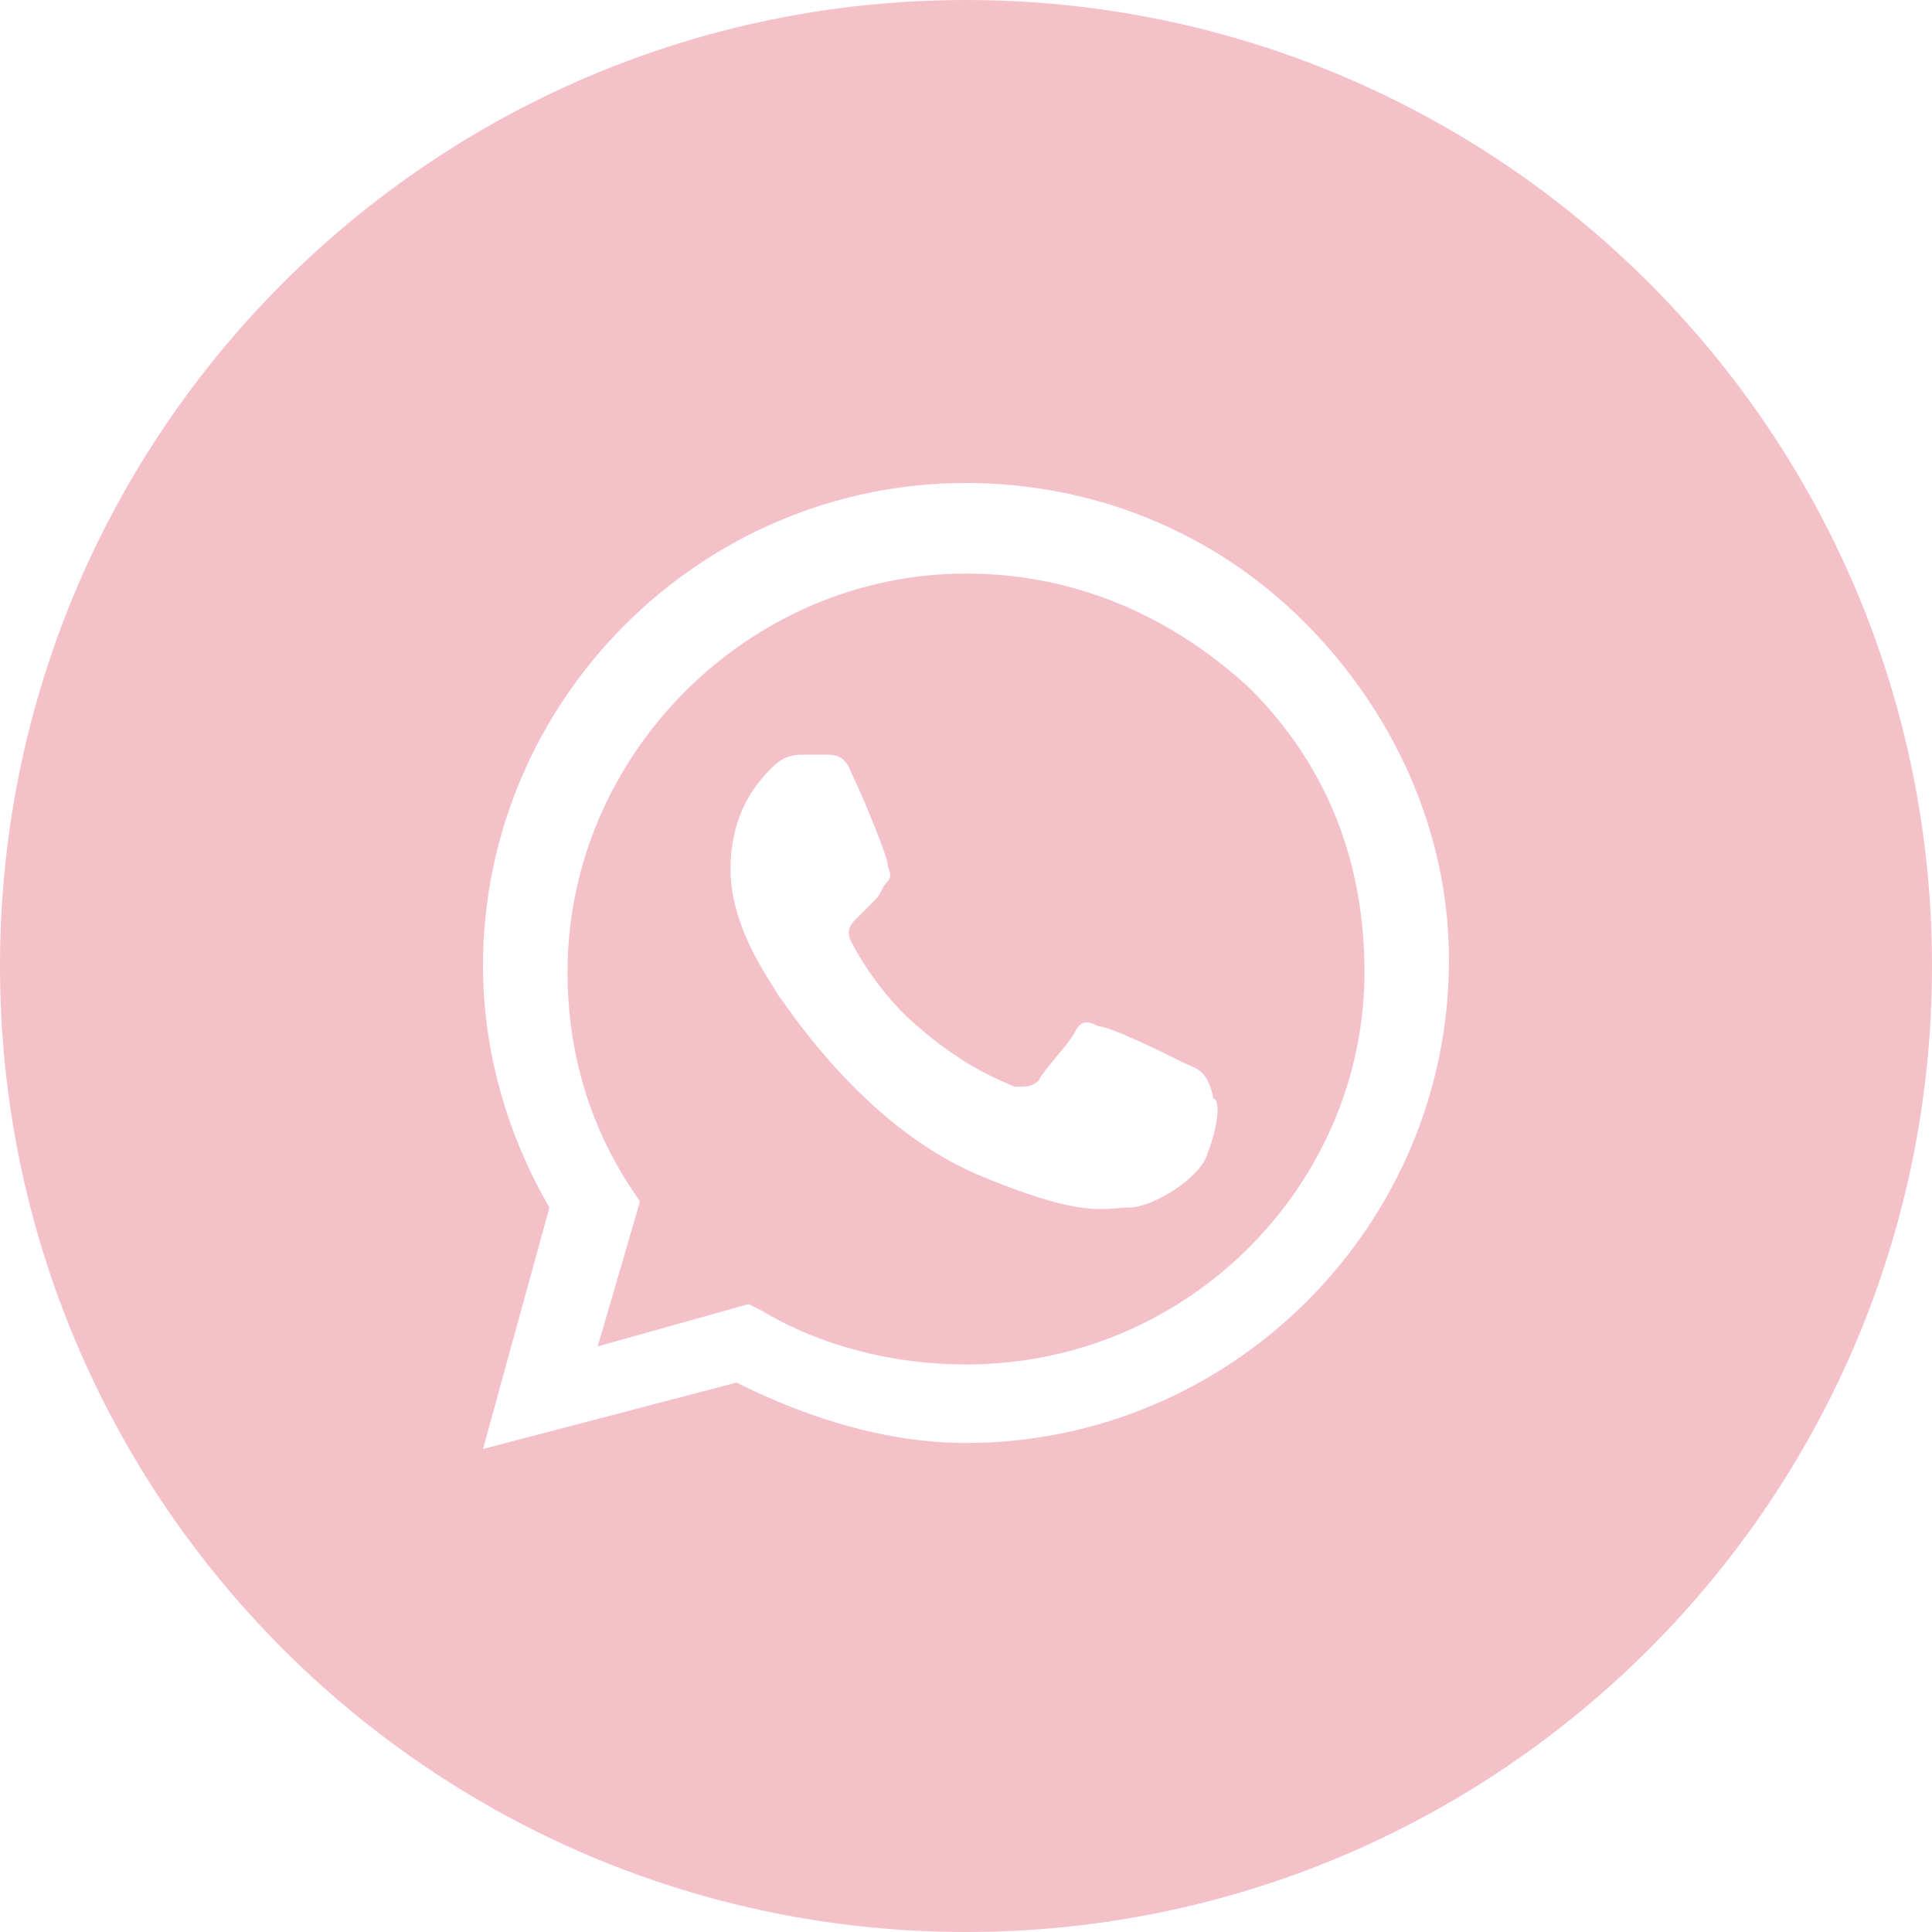 <?xml version="1.0" encoding="UTF-8"?> <svg xmlns="http://www.w3.org/2000/svg" width="100" height="100" viewBox="0 0 100 100" fill="none"> <path fill-rule="evenodd" clip-rule="evenodd" d="M39.375 67.812C42.5 69.688 46.25 70.625 50 70.625C61.562 70.625 70.625 61.25 70.625 50.312C70.625 44.688 68.75 39.688 64.688 35.625C60.625 31.875 55.625 29.688 50 29.688C38.75 29.688 29.375 39.062 29.375 50.312C29.375 54.062 30.312 57.812 32.5 61.25L33.125 62.188L30.938 69.688L38.75 67.5L39.375 67.812ZM56.875 53.125C57.5 53.125 60.625 54.688 61.25 55C61.347 55.049 61.445 55.09 61.541 55.13C62.062 55.35 62.549 55.556 62.812 56.875C63.125 56.875 63.125 58.125 62.5 59.688C62.188 60.938 59.688 62.5 58.438 62.5C58.226 62.5 58.023 62.518 57.806 62.537C56.744 62.631 55.35 62.754 50.938 60.938C45.461 58.747 41.664 53.437 40.598 51.946C40.447 51.736 40.351 51.601 40.312 51.562C40.259 51.456 40.152 51.286 40.01 51.062C39.319 49.971 37.812 47.593 37.812 45C37.812 41.875 39.375 40.312 40 39.688C40.625 39.062 41.25 39.062 41.562 39.062H42.812C43.125 39.062 43.75 39.062 44.062 40C44.688 41.25 45.938 44.375 45.938 44.688C45.938 44.792 45.972 44.896 46.007 45C46.076 45.208 46.146 45.417 45.938 45.625C45.781 45.781 45.703 45.938 45.625 46.094C45.547 46.25 45.469 46.406 45.312 46.562L44.375 47.5C44.062 47.812 43.75 48.125 44.062 48.75C44.375 49.375 45.625 51.562 47.5 53.125C49.61 54.971 51.274 55.704 52.118 56.076C52.274 56.145 52.402 56.201 52.5 56.25C53.125 56.25 53.438 56.25 53.75 55.938C53.906 55.625 54.297 55.156 54.688 54.688C55.078 54.219 55.469 53.75 55.625 53.438C55.938 52.812 56.25 52.812 56.875 53.125Z" fill="#F5C1C9"></path> <path fill-rule="evenodd" clip-rule="evenodd" d="M0 50C0 22.386 22.386 0 50 0C77.614 0 100 22.386 100 50C100 77.614 77.614 100 50 100C22.386 100 0 77.614 0 50ZM50 25C56.562 25 62.812 27.5 67.5 32.188C72.188 36.875 75 43.125 75 49.688C75 63.438 63.75 74.688 50 74.688C45.938 74.688 41.875 73.438 38.125 71.562L25 75L28.438 62.5C26.25 58.75 25 54.375 25 50C25 36.25 36.25 25 50 25Z" fill="#F5C1C9"></path> </svg> 